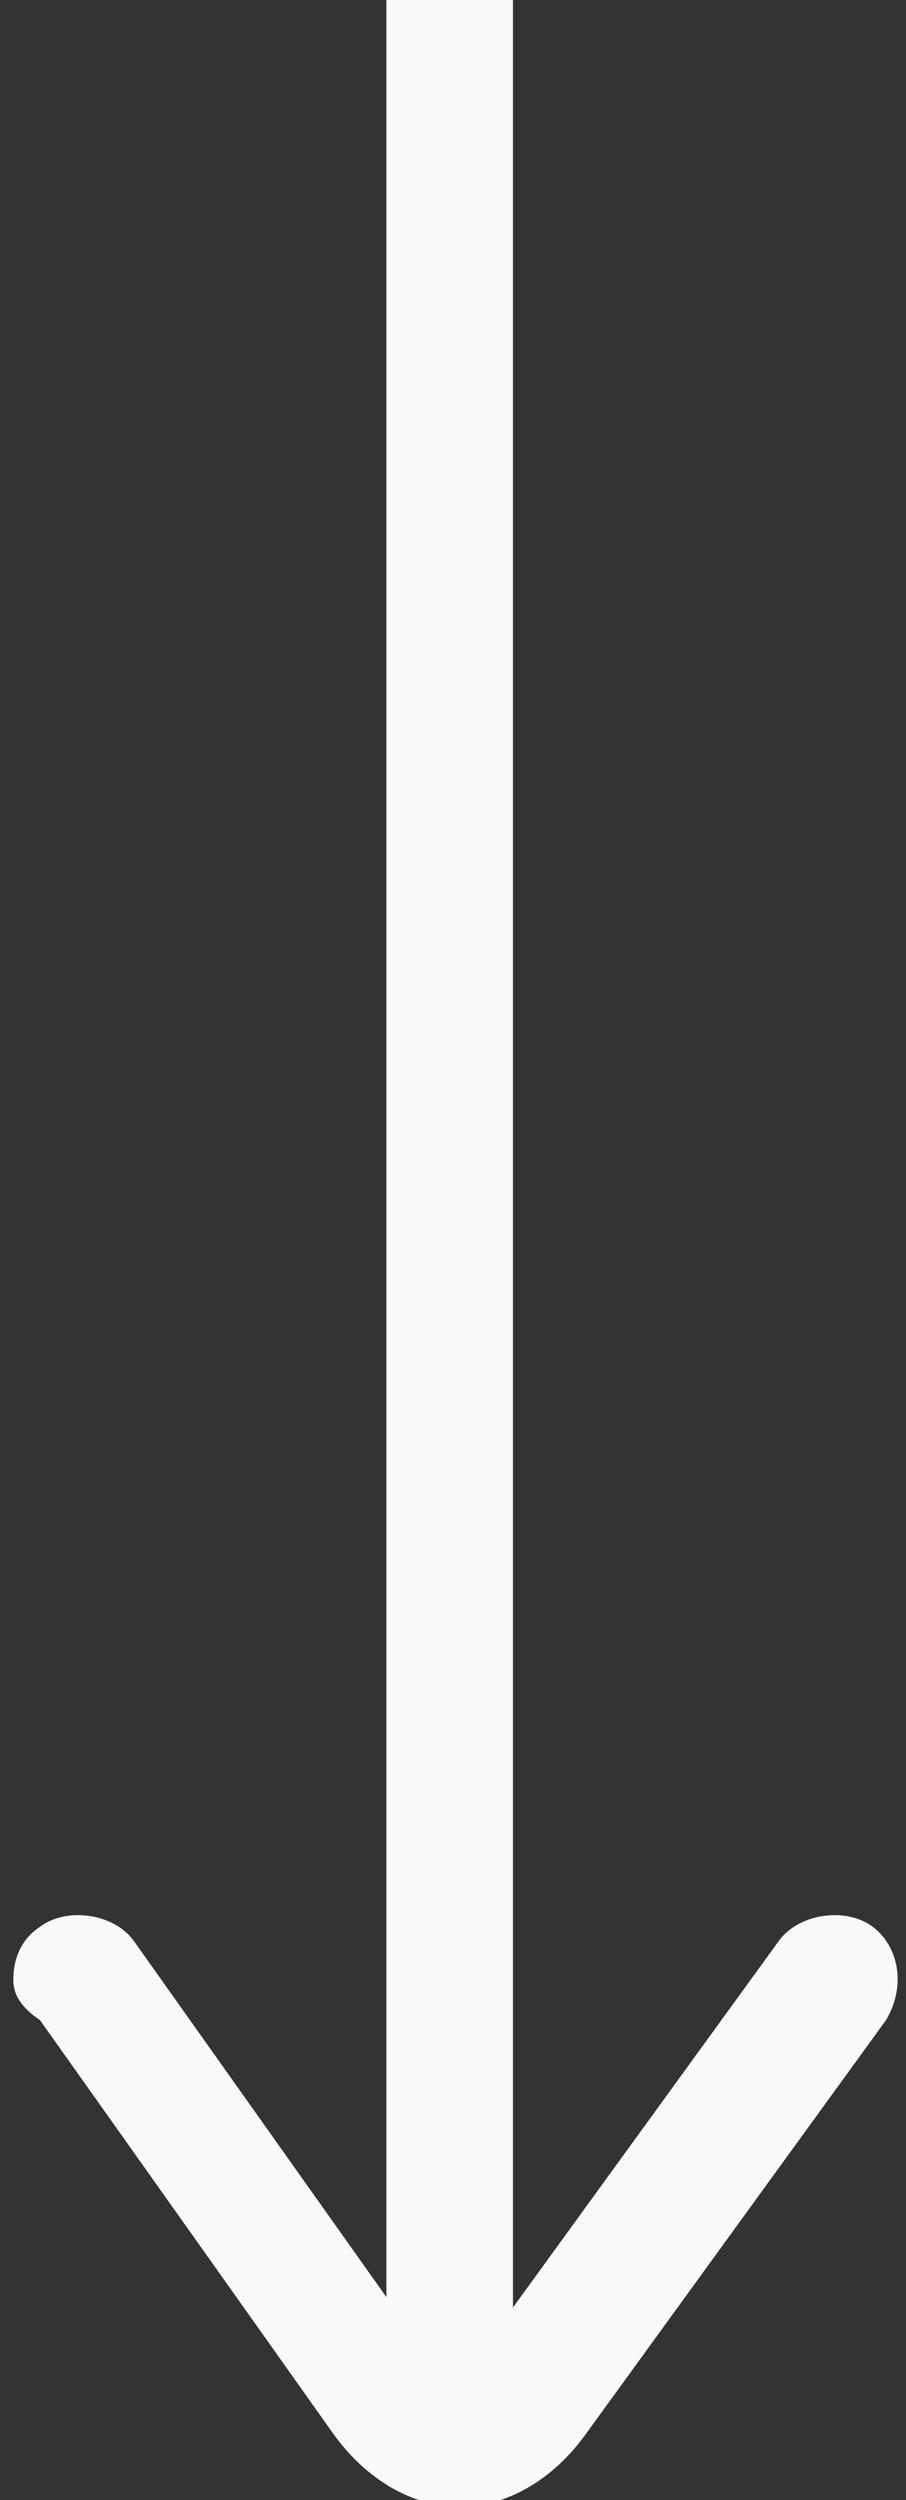 <?xml version="1.0" encoding="utf-8"?>
<!-- Generator: Adobe Illustrator 26.3.1, SVG Export Plug-In . SVG Version: 6.00 Build 0)  -->
<svg version="1.1" id="Livello_1" xmlns="http://www.w3.org/2000/svg" xmlns:xlink="http://www.w3.org/1999/xlink" x="0px" y="0px"
	 viewBox="0 0 13.6 37.5" style="enable-background:new 0 0 13.6 37.5;" xml:space="preserve">
<rect x="0" y="0" width="13.6" height="37.5" fill="#333333" stroke="none"/>
<style type="text/css">
	.st0{fill:#F9F9F9;}
</style>
<g>
	<rect x="5.8" y="-34.4" class="st0" width="1.9" height="70.3"/>
</g>
<g>
	<path class="st0" d="M0.2,29.7c0-0.3,0.1-0.6,0.4-0.8C1,28.6,1.7,28.7,2,29.1l4.4,6.2c0.1,0.2,0.3,0.3,0.4,0.3
		c0.1,0,0.3-0.1,0.4-0.3l4.5-6.2c0.3-0.4,1-0.5,1.4-0.2c0.4,0.3,0.5,0.9,0.2,1.4l-4.5,6.2c-0.5,0.7-1.2,1.1-1.9,1.1
		s-1.4-0.4-1.9-1.1l-4.4-6.2C0.3,30.1,0.2,29.9,0.2,29.7z"/>
</g>
</svg>

